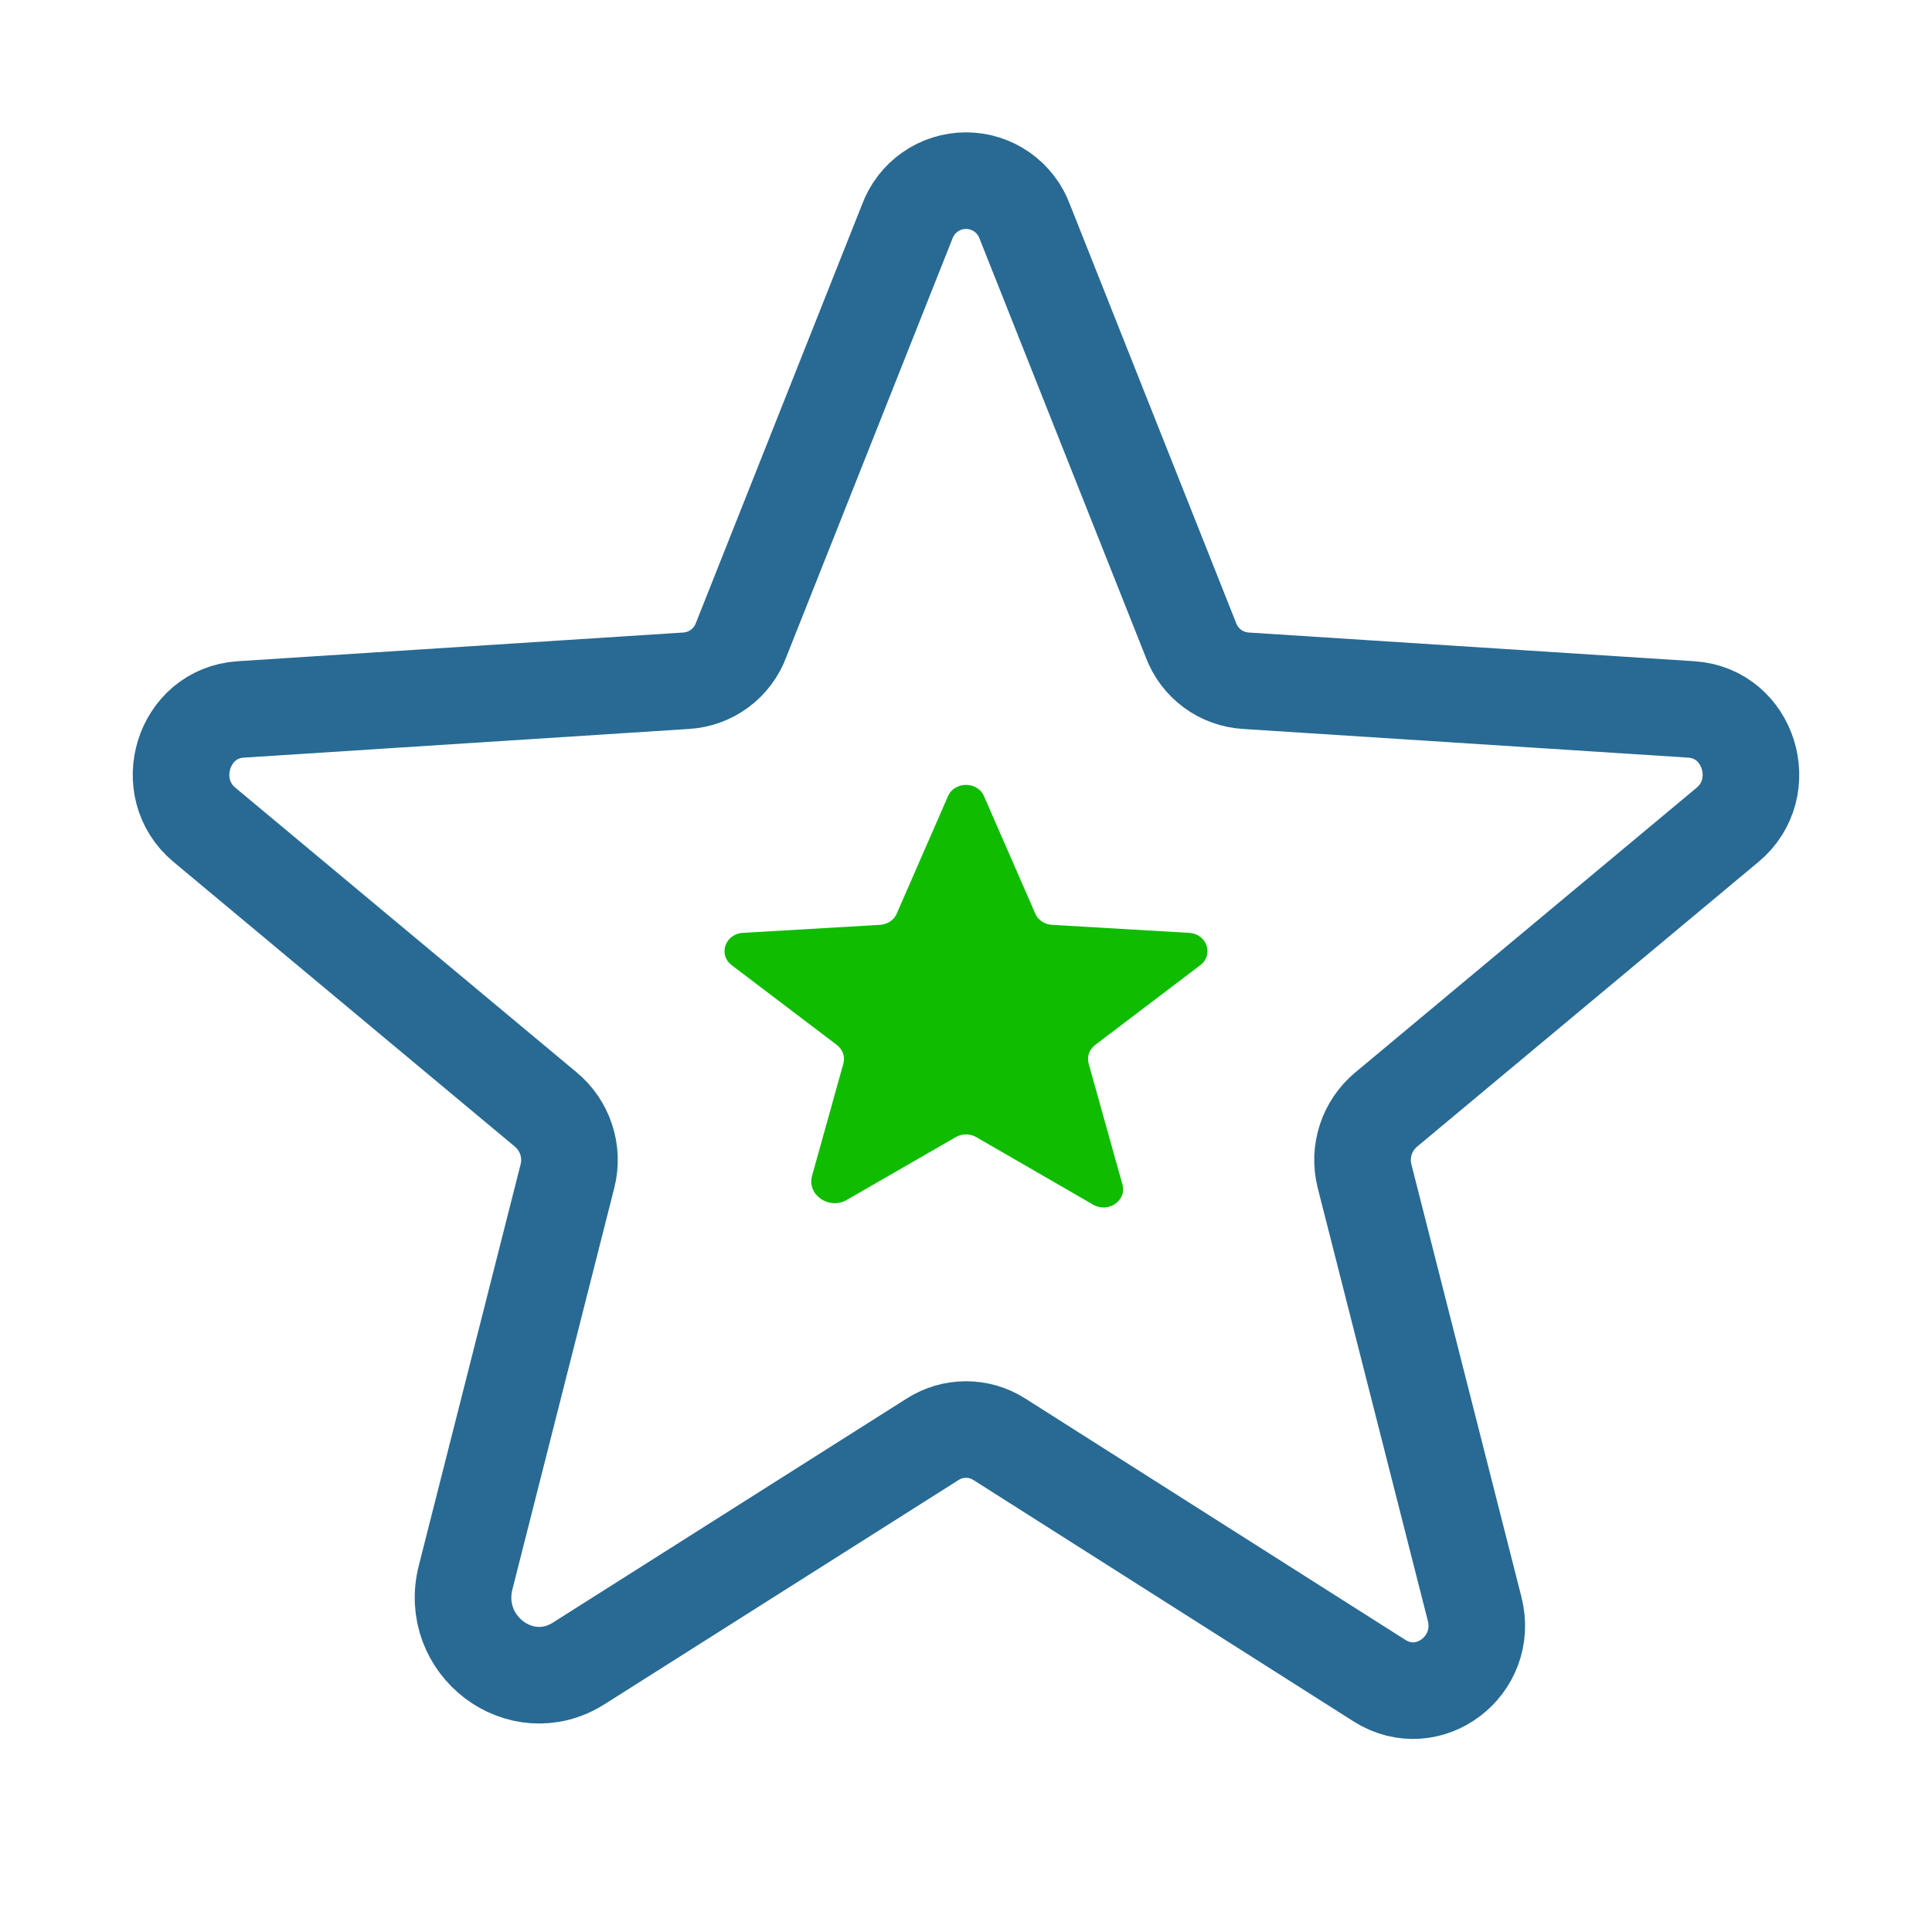<?xml version="1.0"?>
<svg xmlns="http://www.w3.org/2000/svg" width="40" height="40" viewBox="0 0 40 40" fill="none">
  <path d="M20.688 29.797L28.562 34.797C29.578 35.438 30.828 34.484 30.531 33.312L28.25 24.344C28.188 24.095 28.198 23.834 28.278 23.591C28.358 23.348 28.506 23.132 28.703 22.969L35.766 17.078C36.688 16.312 36.219 14.766 35.016 14.688L25.797 14.094C25.545 14.079 25.303 13.992 25.101 13.842C24.898 13.692 24.744 13.486 24.656 13.25L21.219 4.594C21.128 4.344 20.962 4.128 20.744 3.975C20.526 3.822 20.266 3.74 20 3.74C19.734 3.74 19.474 3.822 19.256 3.975C19.038 4.128 18.872 4.344 18.781 4.594L15.344 13.25C15.256 13.486 15.102 13.692 14.899 13.842C14.697 13.992 14.455 14.079 14.203 14.094L4.984 14.688C3.781 14.766 3.312 16.312 4.234 17.078L11.297 22.969C11.494 23.132 11.642 23.348 11.722 23.591C11.802 23.834 11.812 24.095 11.75 24.344L9.641 32.656C9.281 34.062 10.781 35.203 11.984 34.438L19.312 29.797C19.518 29.666 19.756 29.597 20 29.597C20.244 29.597 20.482 29.666 20.688 29.797V29.797Z" stroke="#286A93" stroke-width="2" stroke-linecap="round" stroke-linejoin="round"/>
  <path d="M20.212 23.543L22.634 24.942C22.947 25.122 23.331 24.855 23.24 24.527L22.538 22.017C22.519 21.947 22.522 21.874 22.547 21.806C22.572 21.738 22.617 21.677 22.678 21.632L24.851 19.983C25.134 19.769 24.99 19.336 24.62 19.314L21.784 19.148C21.706 19.144 21.632 19.119 21.569 19.077C21.507 19.035 21.459 18.978 21.433 18.912L20.375 16.489C20.347 16.419 20.296 16.358 20.229 16.316C20.162 16.273 20.082 16.25 20 16.25C19.918 16.25 19.838 16.273 19.771 16.316C19.704 16.358 19.653 16.419 19.625 16.489L18.567 18.912C18.541 18.978 18.493 19.035 18.431 19.077C18.368 19.119 18.294 19.144 18.216 19.148L15.38 19.314C15.01 19.336 14.866 19.769 15.149 19.983L17.322 21.632C17.383 21.677 17.428 21.738 17.453 21.806C17.478 21.874 17.481 21.947 17.462 22.017L16.813 24.343C16.702 24.737 17.164 25.056 17.534 24.842L19.788 23.543C19.852 23.506 19.925 23.487 20 23.487C20.075 23.487 20.148 23.506 20.212 23.543Z" fill="#0FBC00"/>
</svg>
